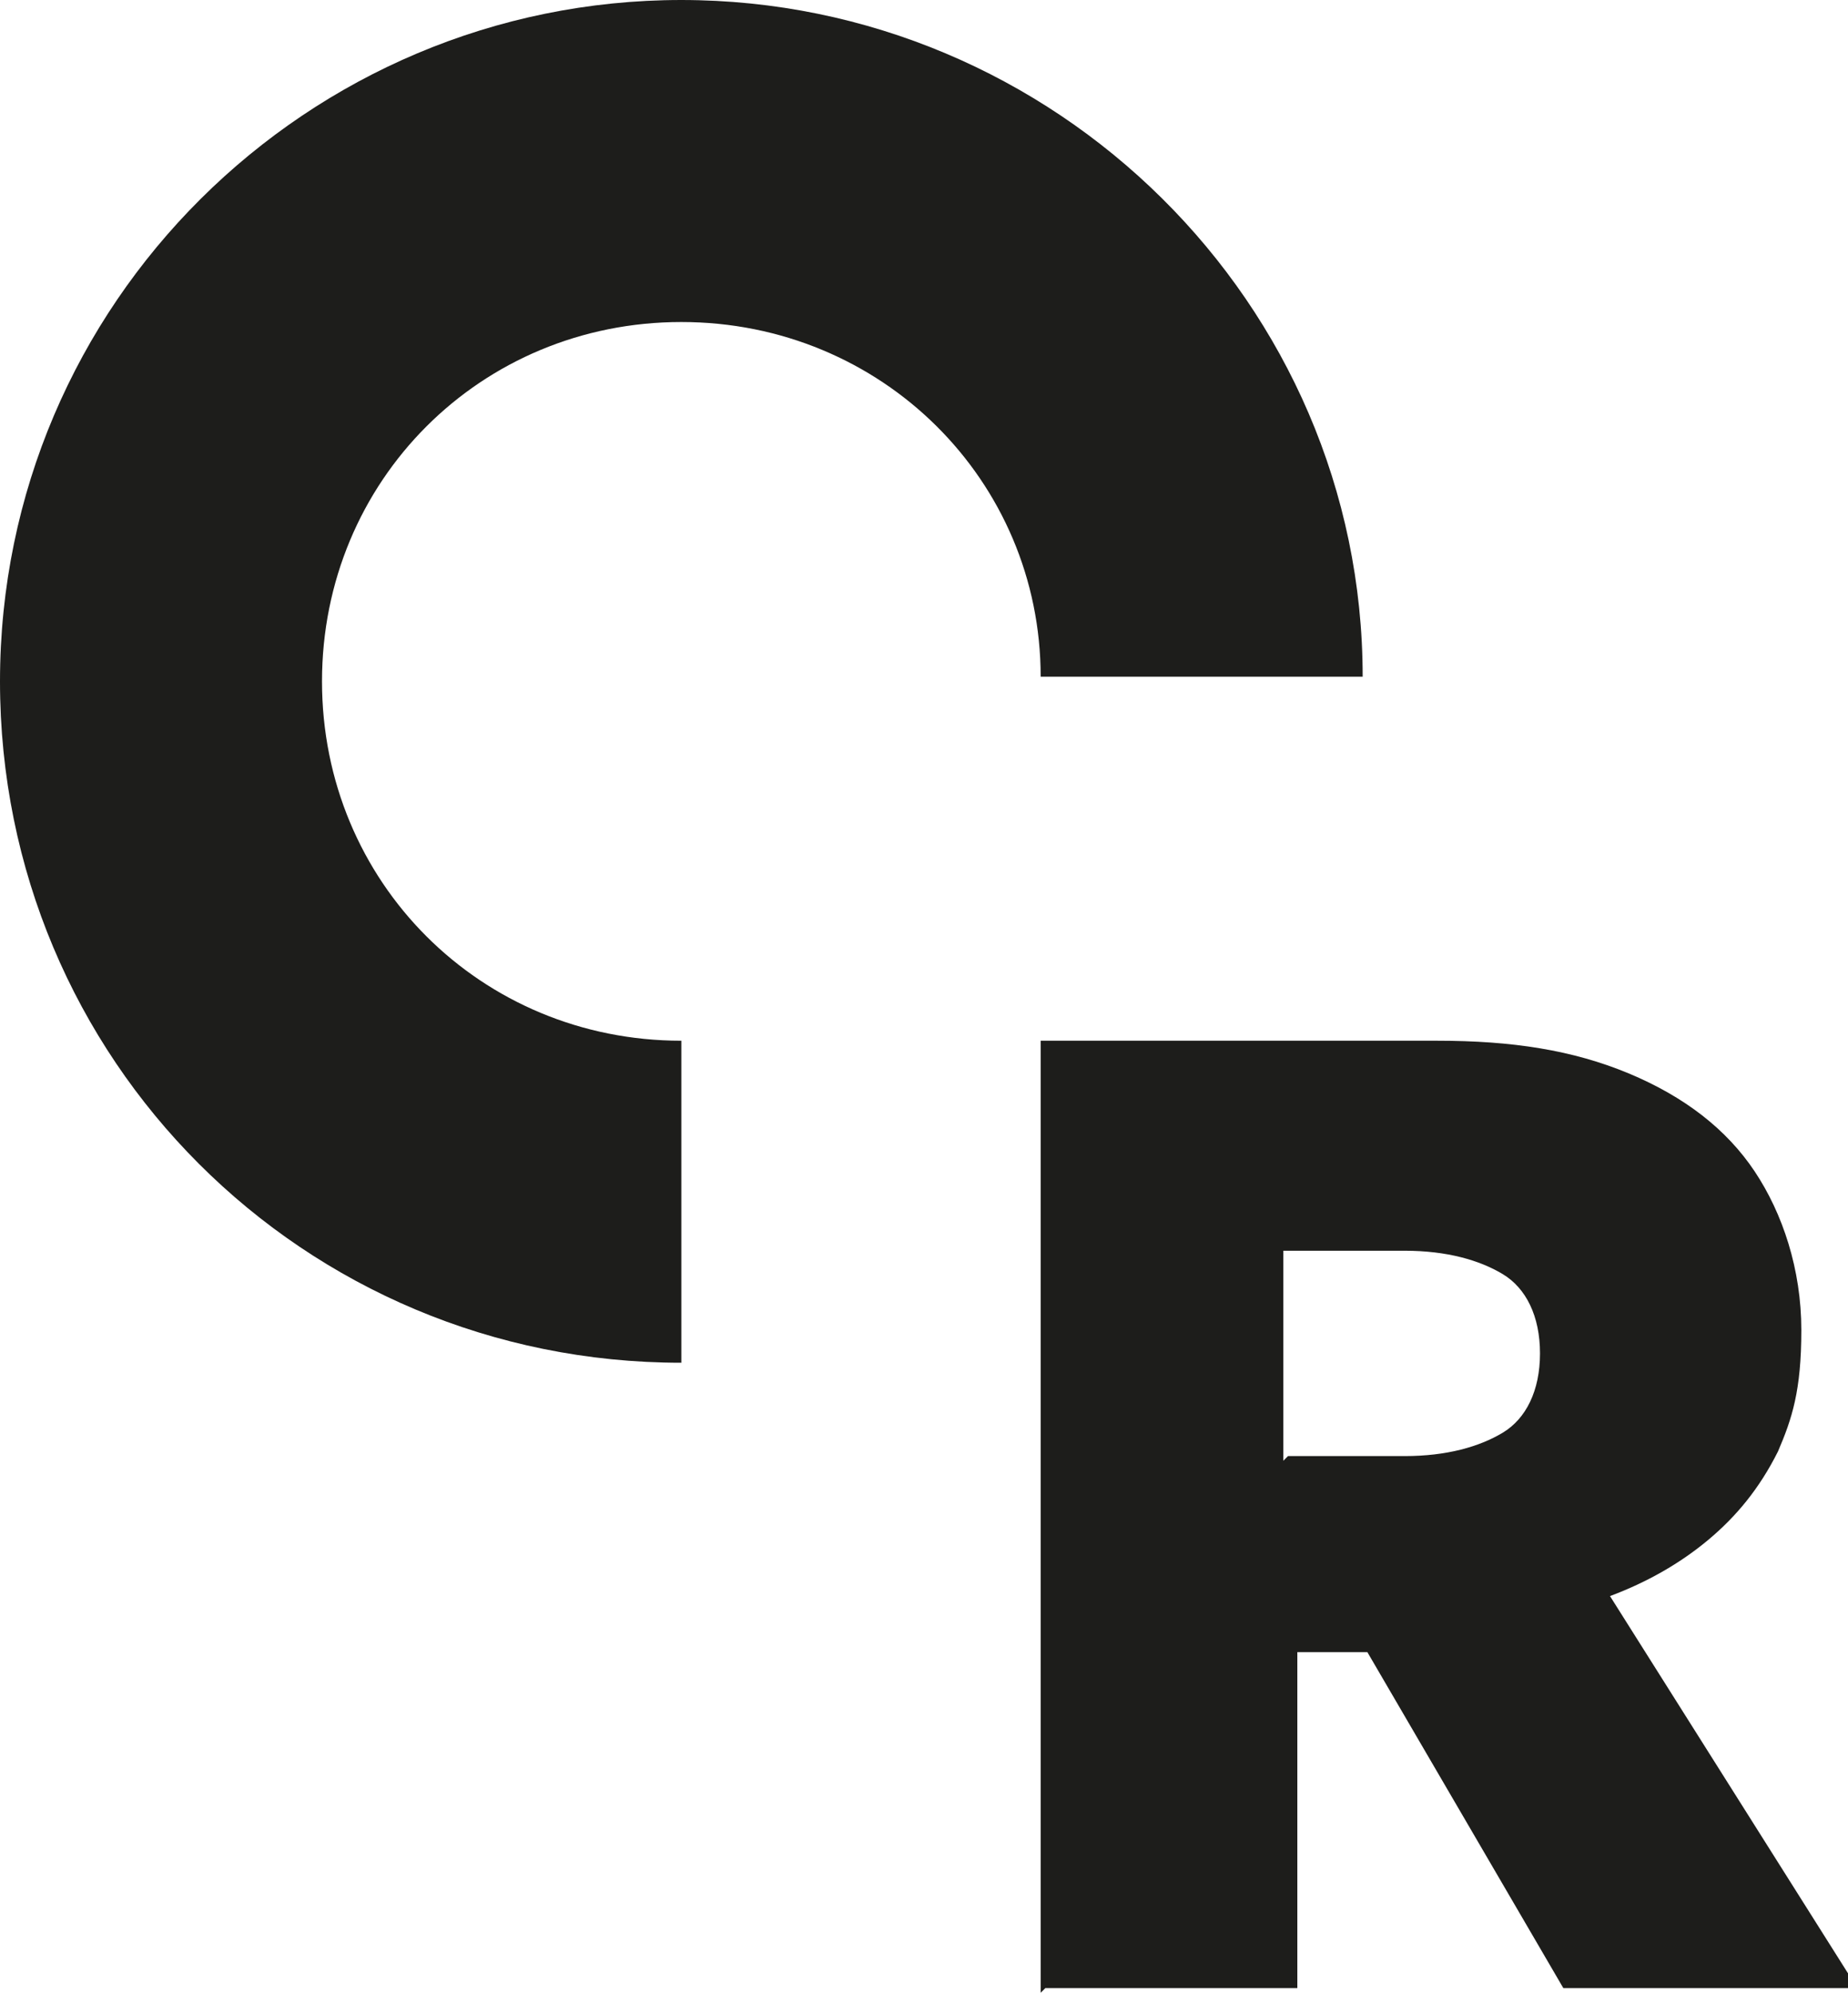 <svg xmlns="http://www.w3.org/2000/svg" id="uuid-538f8168-176e-466b-9179-6520c59057b0" viewBox="0 0 39.6 42.7"><defs><style>.uuid-26dd16ca-a728-4c25-84dc-a7e4ac38f7d5{fill:#1d1d1b;}</style></defs><path class="uuid-26dd16ca-a728-4c25-84dc-a7e4ac38f7d5" d="M22.3,42.7v-20.4h8.5c1.6,0,2.9.2,4.1.7,1.2.5,2.1,1.2,2.7,2.1.6.9,1,2.1,1,3.4s-.2,1.9-.5,2.6c-.4.8-.9,1.4-1.5,1.9s-1.3.9-2.1,1.2l5.3,8.4h-6.3l-4.2-7.2h-1.5v7.2h-5.4ZM27.6,31.2h2.5c.9,0,1.6-.2,2.1-.5.5-.3.8-.9.8-1.7s-.3-1.4-.8-1.7c-.5-.3-1.2-.5-2.1-.5h-2.6v4.5Z"></path><path class="uuid-26dd16ca-a728-4c25-84dc-a7e4ac38f7d5" d="M14.6,29.2s0,0,0,0v-6.9s0,0,0,0c-4.3,0-7.7-3.4-7.7-7.7s3.4-7.7,7.7-7.7,7.7,3.4,7.7,7.6h6.9c0-8-6.6-14.5-14.6-14.5S0,6.5,0,14.6s6.5,14.6,14.6,14.6Z"></path></svg>